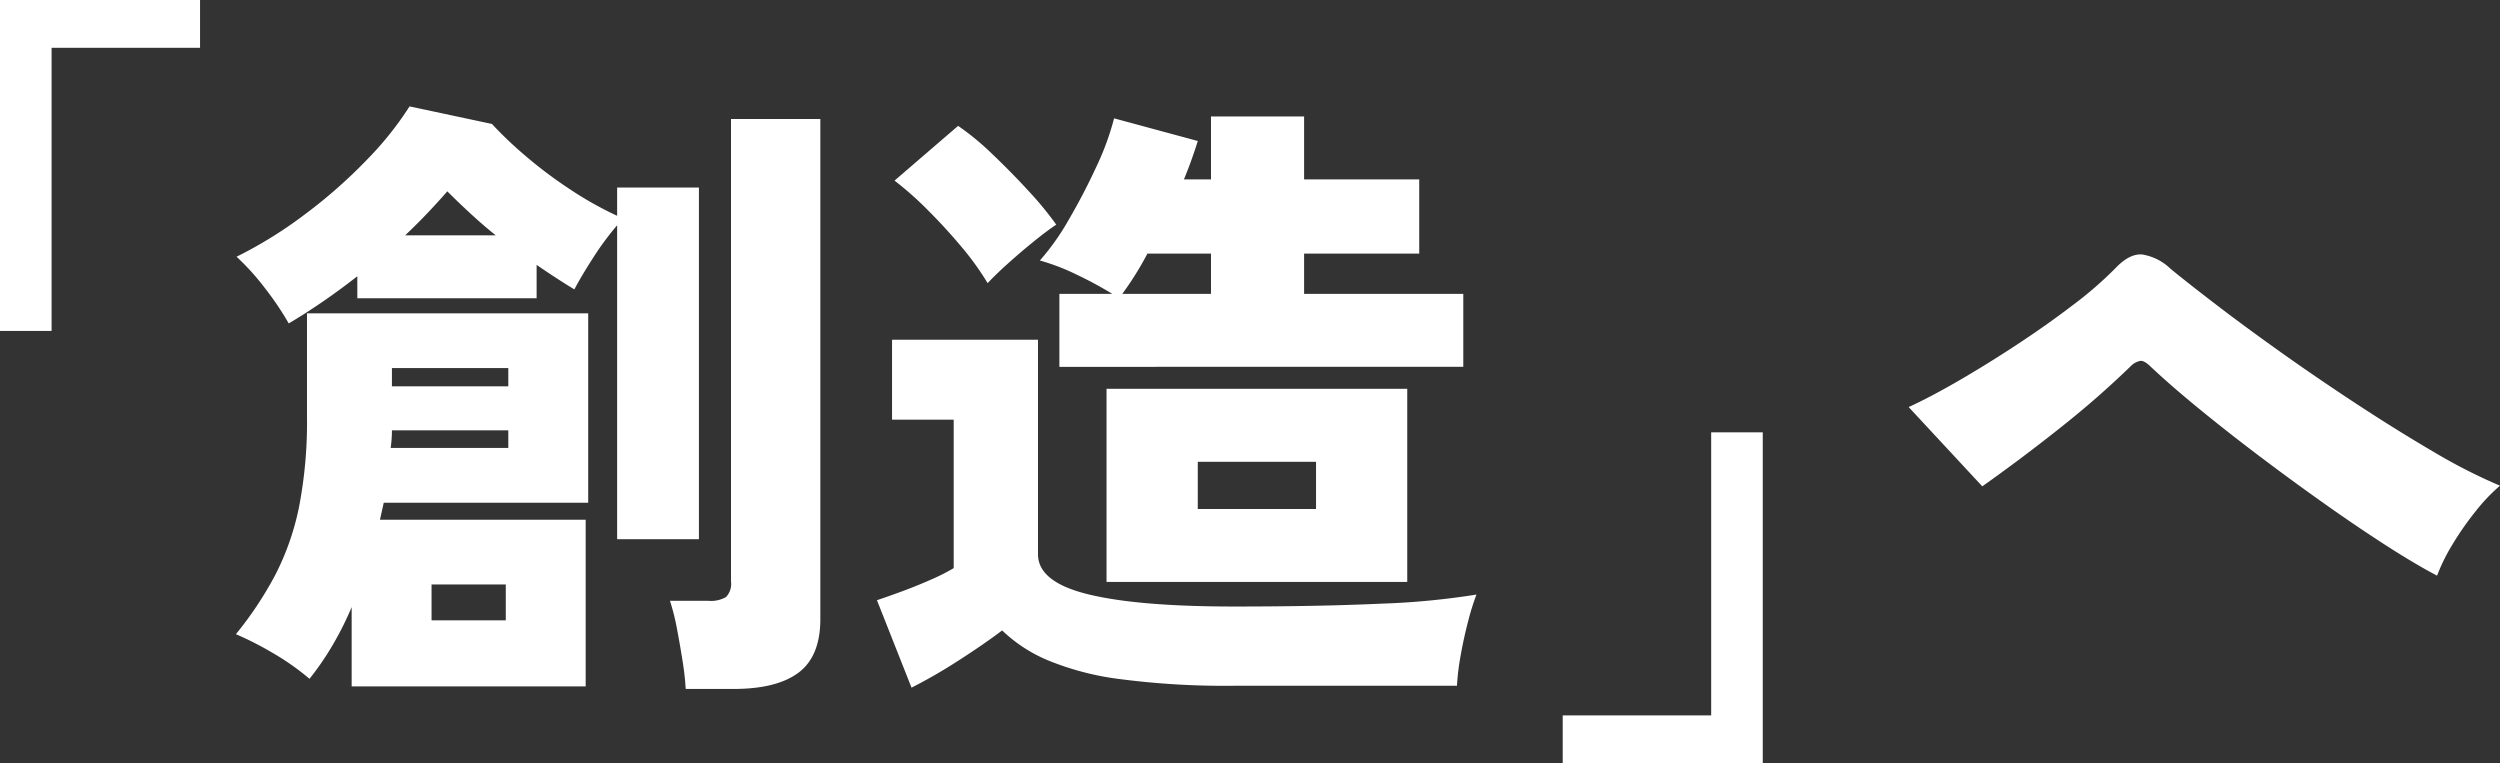 <svg xmlns="http://www.w3.org/2000/svg" width="381.504" height="116.472" viewBox="0 0 381.504 116.472">
  <rect x="0" y="0" width="381.504" height="116.472" fill="#333333" stroke="none"/>
  <g id="グループ_102893" data-name="グループ 102893" transform="translate(-830 -234.784)">
    <g id="グループ_103675" data-name="グループ 103675">
      <path id="パス_126096" data-name="パス 126096" d="M60-30.72v-50.5H90.528v7.3H67.872v43.2Z" transform="translate(770 316)" fill="#fff"/>
      <path id="パス_126098" data-name="パス 126098" d="M5.472,8.256V.96H28.128v-43.2H36v50.5Z" transform="translate(1063 343)" fill="#fff"/>
      <path id="パス_126097" data-name="パス 126097" d="M17.664,6.528v-12.1a48.353,48.353,0,0,1-2.88,5.76,43.482,43.482,0,0,1-3.552,5.184,38.4,38.4,0,0,0-5.76-4.032A49.425,49.425,0,0,0,0-1.44a54.869,54.869,0,0,0,6.048-9.12,40,40,0,0,0,3.6-10.368,68.2,68.2,0,0,0,1.2-13.728V-50.4H53.76v28.9H22.56l-.576,2.592H53.376V6.528ZM58.176-15.936v-47.9A44.11,44.11,0,0,0,54.528-58.9q-1.824,2.832-2.88,4.848-2.688-1.632-5.76-3.744V-52.7H18.528v-3.36Q15.84-53.952,13.1-52.08t-5.04,3.216a44.94,44.94,0,0,0-3.552-5.28A37.545,37.545,0,0,0,.1-59.04a65.7,65.7,0,0,0,10.512-6.528,77.083,77.083,0,0,0,9.408-8.3,50.039,50.039,0,0,0,6.48-8.112L39.072-79.3a59.121,59.121,0,0,0,5.088,4.848,67.866,67.866,0,0,0,6.768,5.088,54.037,54.037,0,0,0,7.248,4.08V-69.6h12.48v53.664ZM68.64,6.912a42.456,42.456,0,0,0-.48-4.272Q67.776.192,67.3-2.3A33.728,33.728,0,0,0,66.24-6.528H72.1A4.646,4.646,0,0,0,74.784-7.1a2.9,2.9,0,0,0,.768-2.4v-70.56H89.184v76.32q0,5.664-3.312,8.16t-9.936,2.5ZM29.856-3.552H41.184V-9.024H29.856ZM23.808-39.264h17.76v-2.784H23.808Zm-.192,9.408H41.568v-2.688H23.808q0,.672-.048,1.344T23.616-29.856ZM25.824-62.3H39.648q-2.016-1.632-3.888-3.36t-3.5-3.36q-1.248,1.44-2.88,3.168T25.824-62.3Zm99.84,20.064V-53.376h8.064a58.662,58.662,0,0,0-5.52-2.976,32.968,32.968,0,0,0-5.52-2.112A36.942,36.942,0,0,0,127.1-64.7q2.3-3.936,4.224-8.112a41.372,41.372,0,0,0,2.688-7.344L146.784-76.7q-.384,1.248-.912,2.736t-1.2,3.12H148.8v-9.6h14.208v9.6h17.568V-59.52H163.008v6.144H187.3V-42.24ZM103.1,6.72,97.824-6.624q1.728-.576,3.936-1.392t4.368-1.776a29.879,29.879,0,0,0,3.408-1.728V-34.176h-9.408V-46.368H122.4v32.736q0,4.224,7.632,6.1t22.32,1.872q12.96,0,22.32-.432a116.5,116.5,0,0,0,14.64-1.392A35.97,35.97,0,0,0,188.064-3.5q-.672,2.544-1.152,5.232a37.326,37.326,0,0,0-.576,4.7H152.352a123.874,123.874,0,0,1-17.376-1.008A42.853,42.853,0,0,1,123.792,2.5a22.825,22.825,0,0,1-6.864-4.512Q114.144.1,110.256,2.592A77.92,77.92,0,0,1,103.1,6.72Zm29.76-16.128V-38.88h45.888V-9.408Zm-18.144-45.6a42.543,42.543,0,0,0-3.936-5.472q-2.4-2.88-5.136-5.616a51.253,51.253,0,0,0-5.136-4.56l9.7-8.352a40.052,40.052,0,0,1,5.184,4.272q2.88,2.736,5.568,5.664a50.711,50.711,0,0,1,4.224,5.136q-1.44.96-3.456,2.592t-3.936,3.36Q115.872-56.256,114.72-55.008Zm32.064,34.464h18.048v-7.2H146.784Zm-11.52-32.832H148.8V-59.52h-9.7q-.96,1.824-1.968,3.408T135.264-53.376Z" transform="translate(866 333)" fill="#fff"/>
      <path id="パス_126099" data-name="パス 126099" d="M83.9-10.368q-3.456-1.824-7.92-4.7t-9.408-6.384q-4.944-3.5-9.84-7.2t-9.168-7.2q-4.272-3.5-7.344-6.384-.96-.96-1.584-.912a2.784,2.784,0,0,0-1.488.816,138.78,138.78,0,0,1-10.464,9.168Q20.736-28.416,14.5-24L3.264-36.1q3.168-1.44,7.488-3.936t8.928-5.52q4.608-3.024,8.64-6.1a57.647,57.647,0,0,0,6.528-5.664q2.112-2.208,4.032-2.064a8.042,8.042,0,0,1,4.32,2.16q2.208,1.824,6.576,5.184T59.808-44.64q5.664,4.032,11.808,8.064t11.808,7.344A83.855,83.855,0,0,0,93.5-24.1a27.514,27.514,0,0,0-3.7,3.888,45.376,45.376,0,0,0-3.552,5.088A28.165,28.165,0,0,0,83.9-10.368Z" transform="translate(1118 333)" fill="#fff"/>
    </g>
  </g>
</svg>
